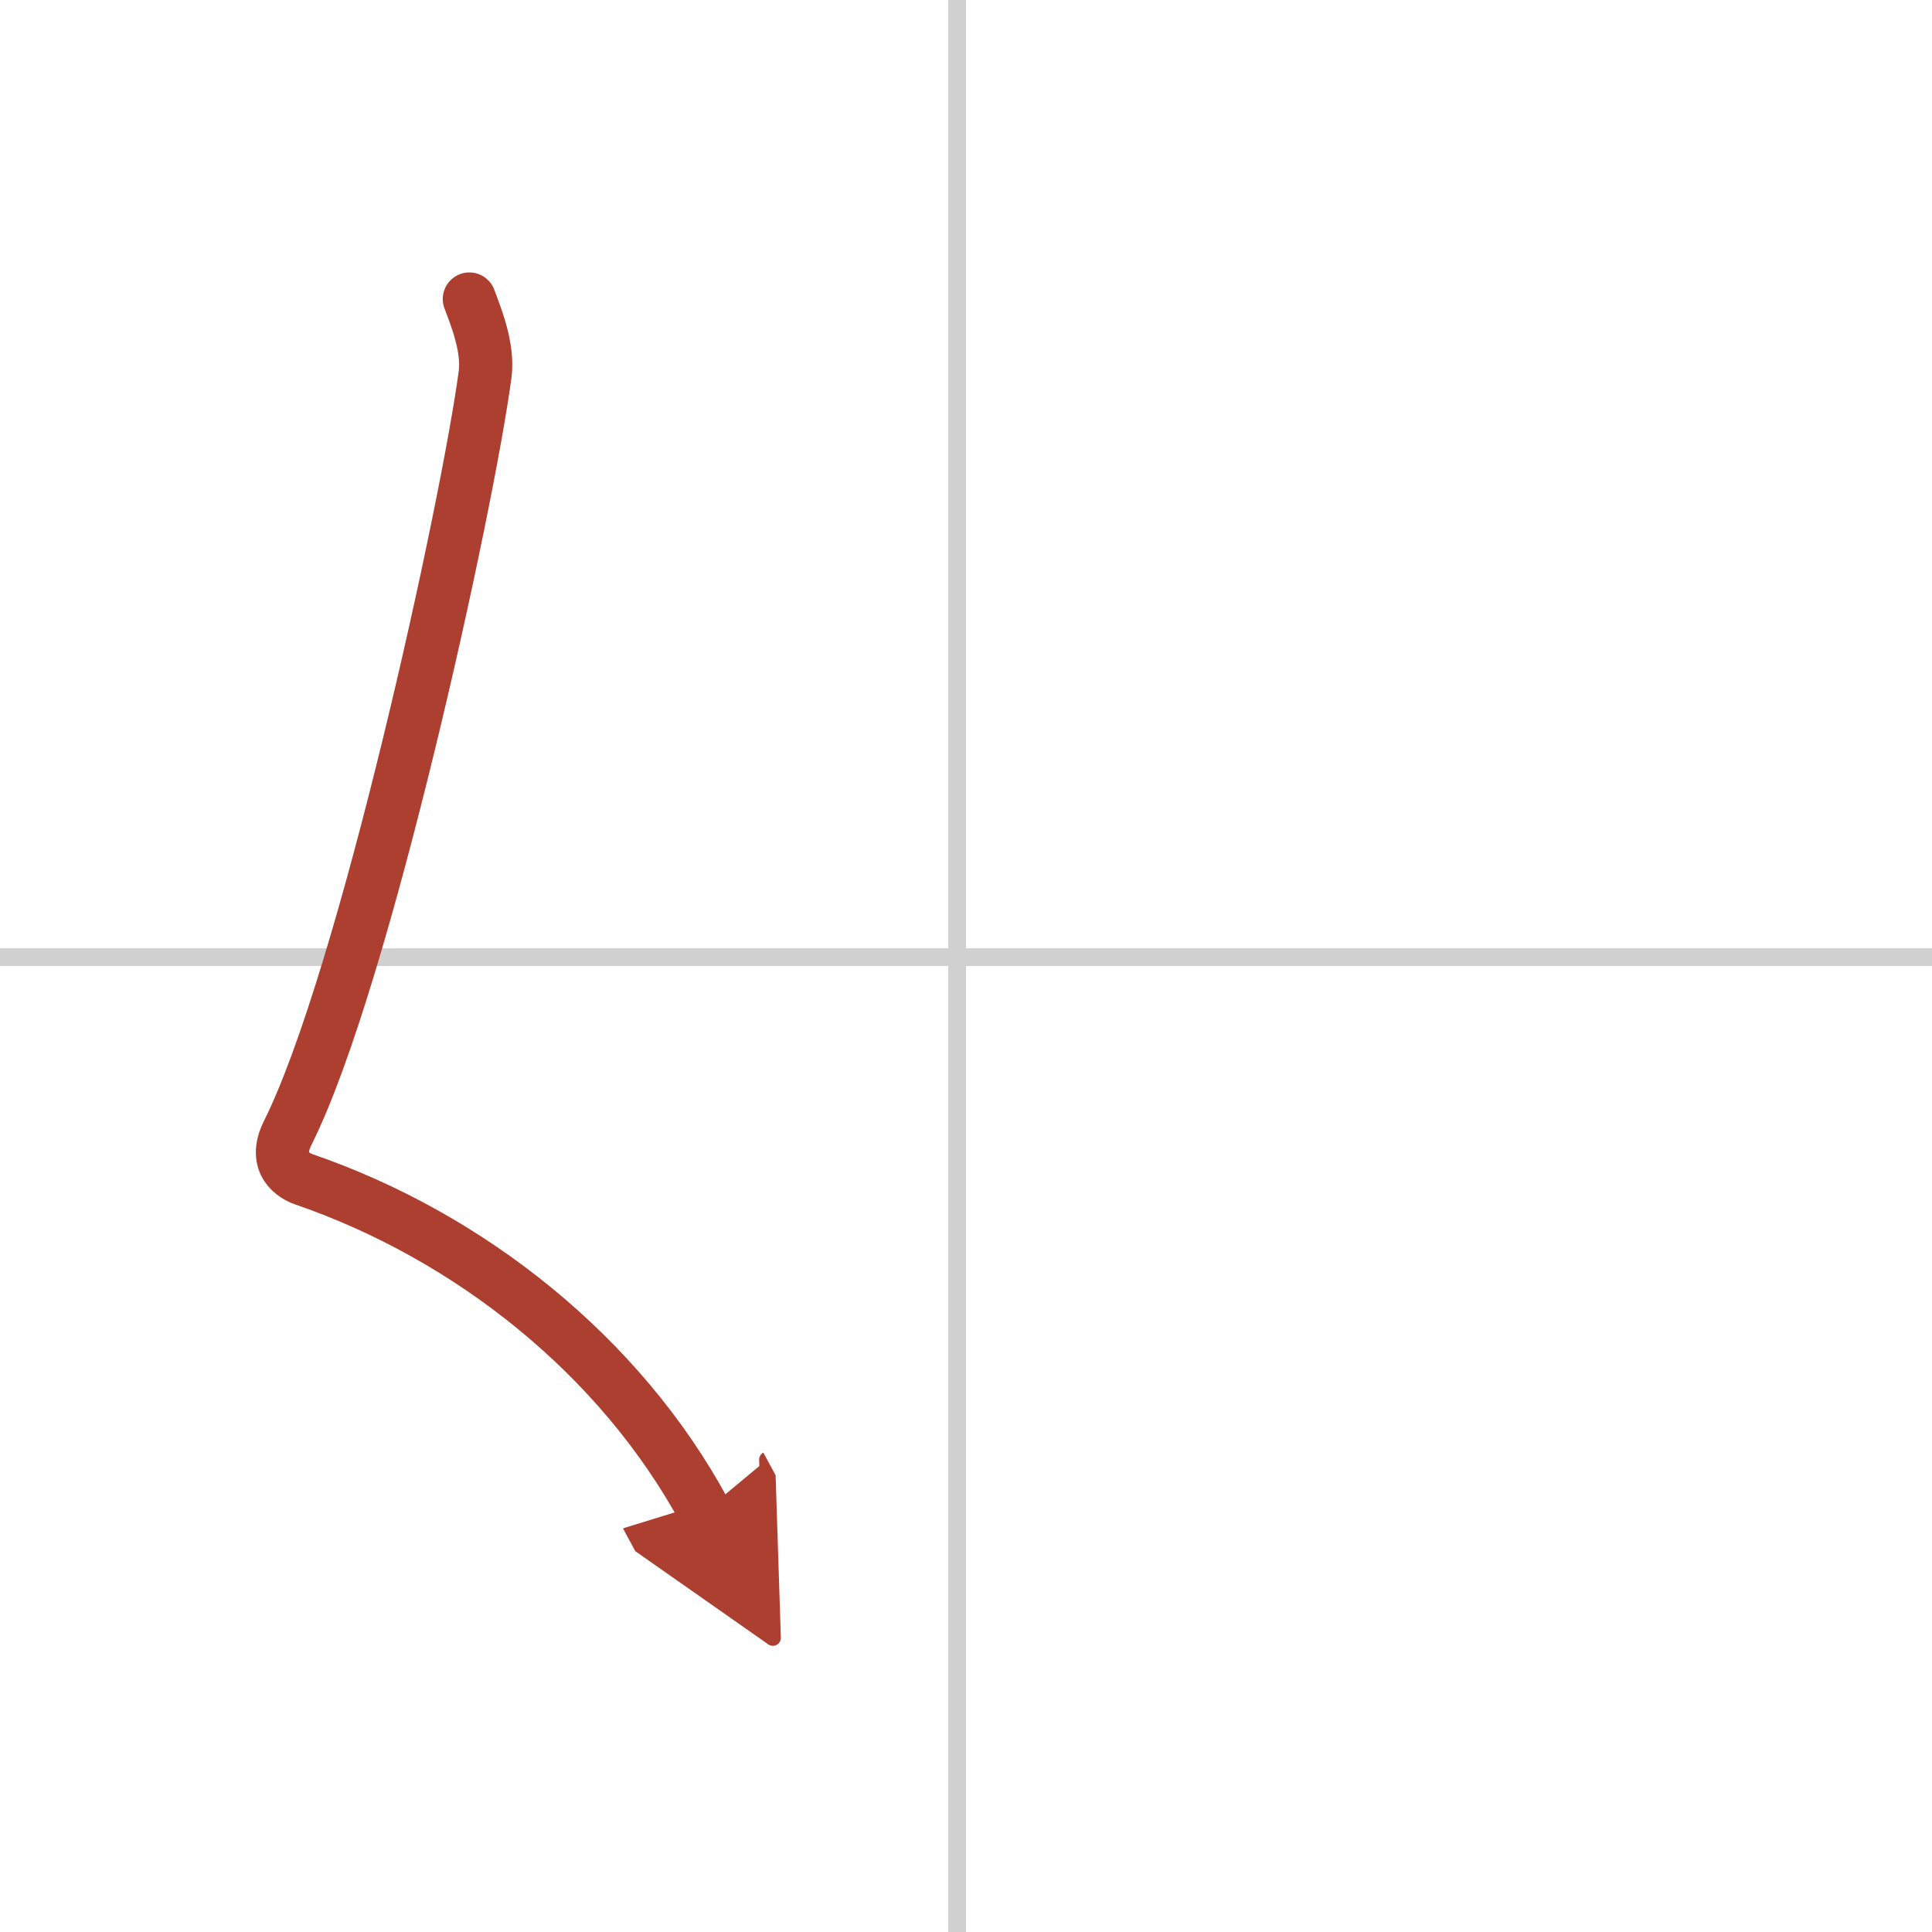 <svg width="400" height="400" viewBox="0 0 109 109" xmlns="http://www.w3.org/2000/svg"><defs><marker id="a" markerWidth="4" orient="auto" refX="1" refY="5" viewBox="0 0 10 10"><polyline points="0 0 10 5 0 10 1 5" fill="#ad3f31" stroke="#ad3f31"/></marker></defs><g fill="none" stroke-linecap="round" stroke-linejoin="round" stroke-width="3"><rect width="100%" height="100%" fill="#fff" stroke="#fff"/><line x1="54" x2="54" y2="109" stroke="#d0d0d0" stroke-width="1"/><line x2="109" y1="54" y2="54" stroke="#d0d0d0" stroke-width="1"/><path d="m26.48 16.87c0.39 1.04 1.08 2.74 0.89 4.24-0.98 7.39-6.81 34.15-11.13 42.79-0.89 1.77 0.4 2.46 0.89 2.63 9.37 3.22 17.87 9.97 22.62 18.75" marker-end="url(#a)" stroke="#ad3f31"/></g></svg>
